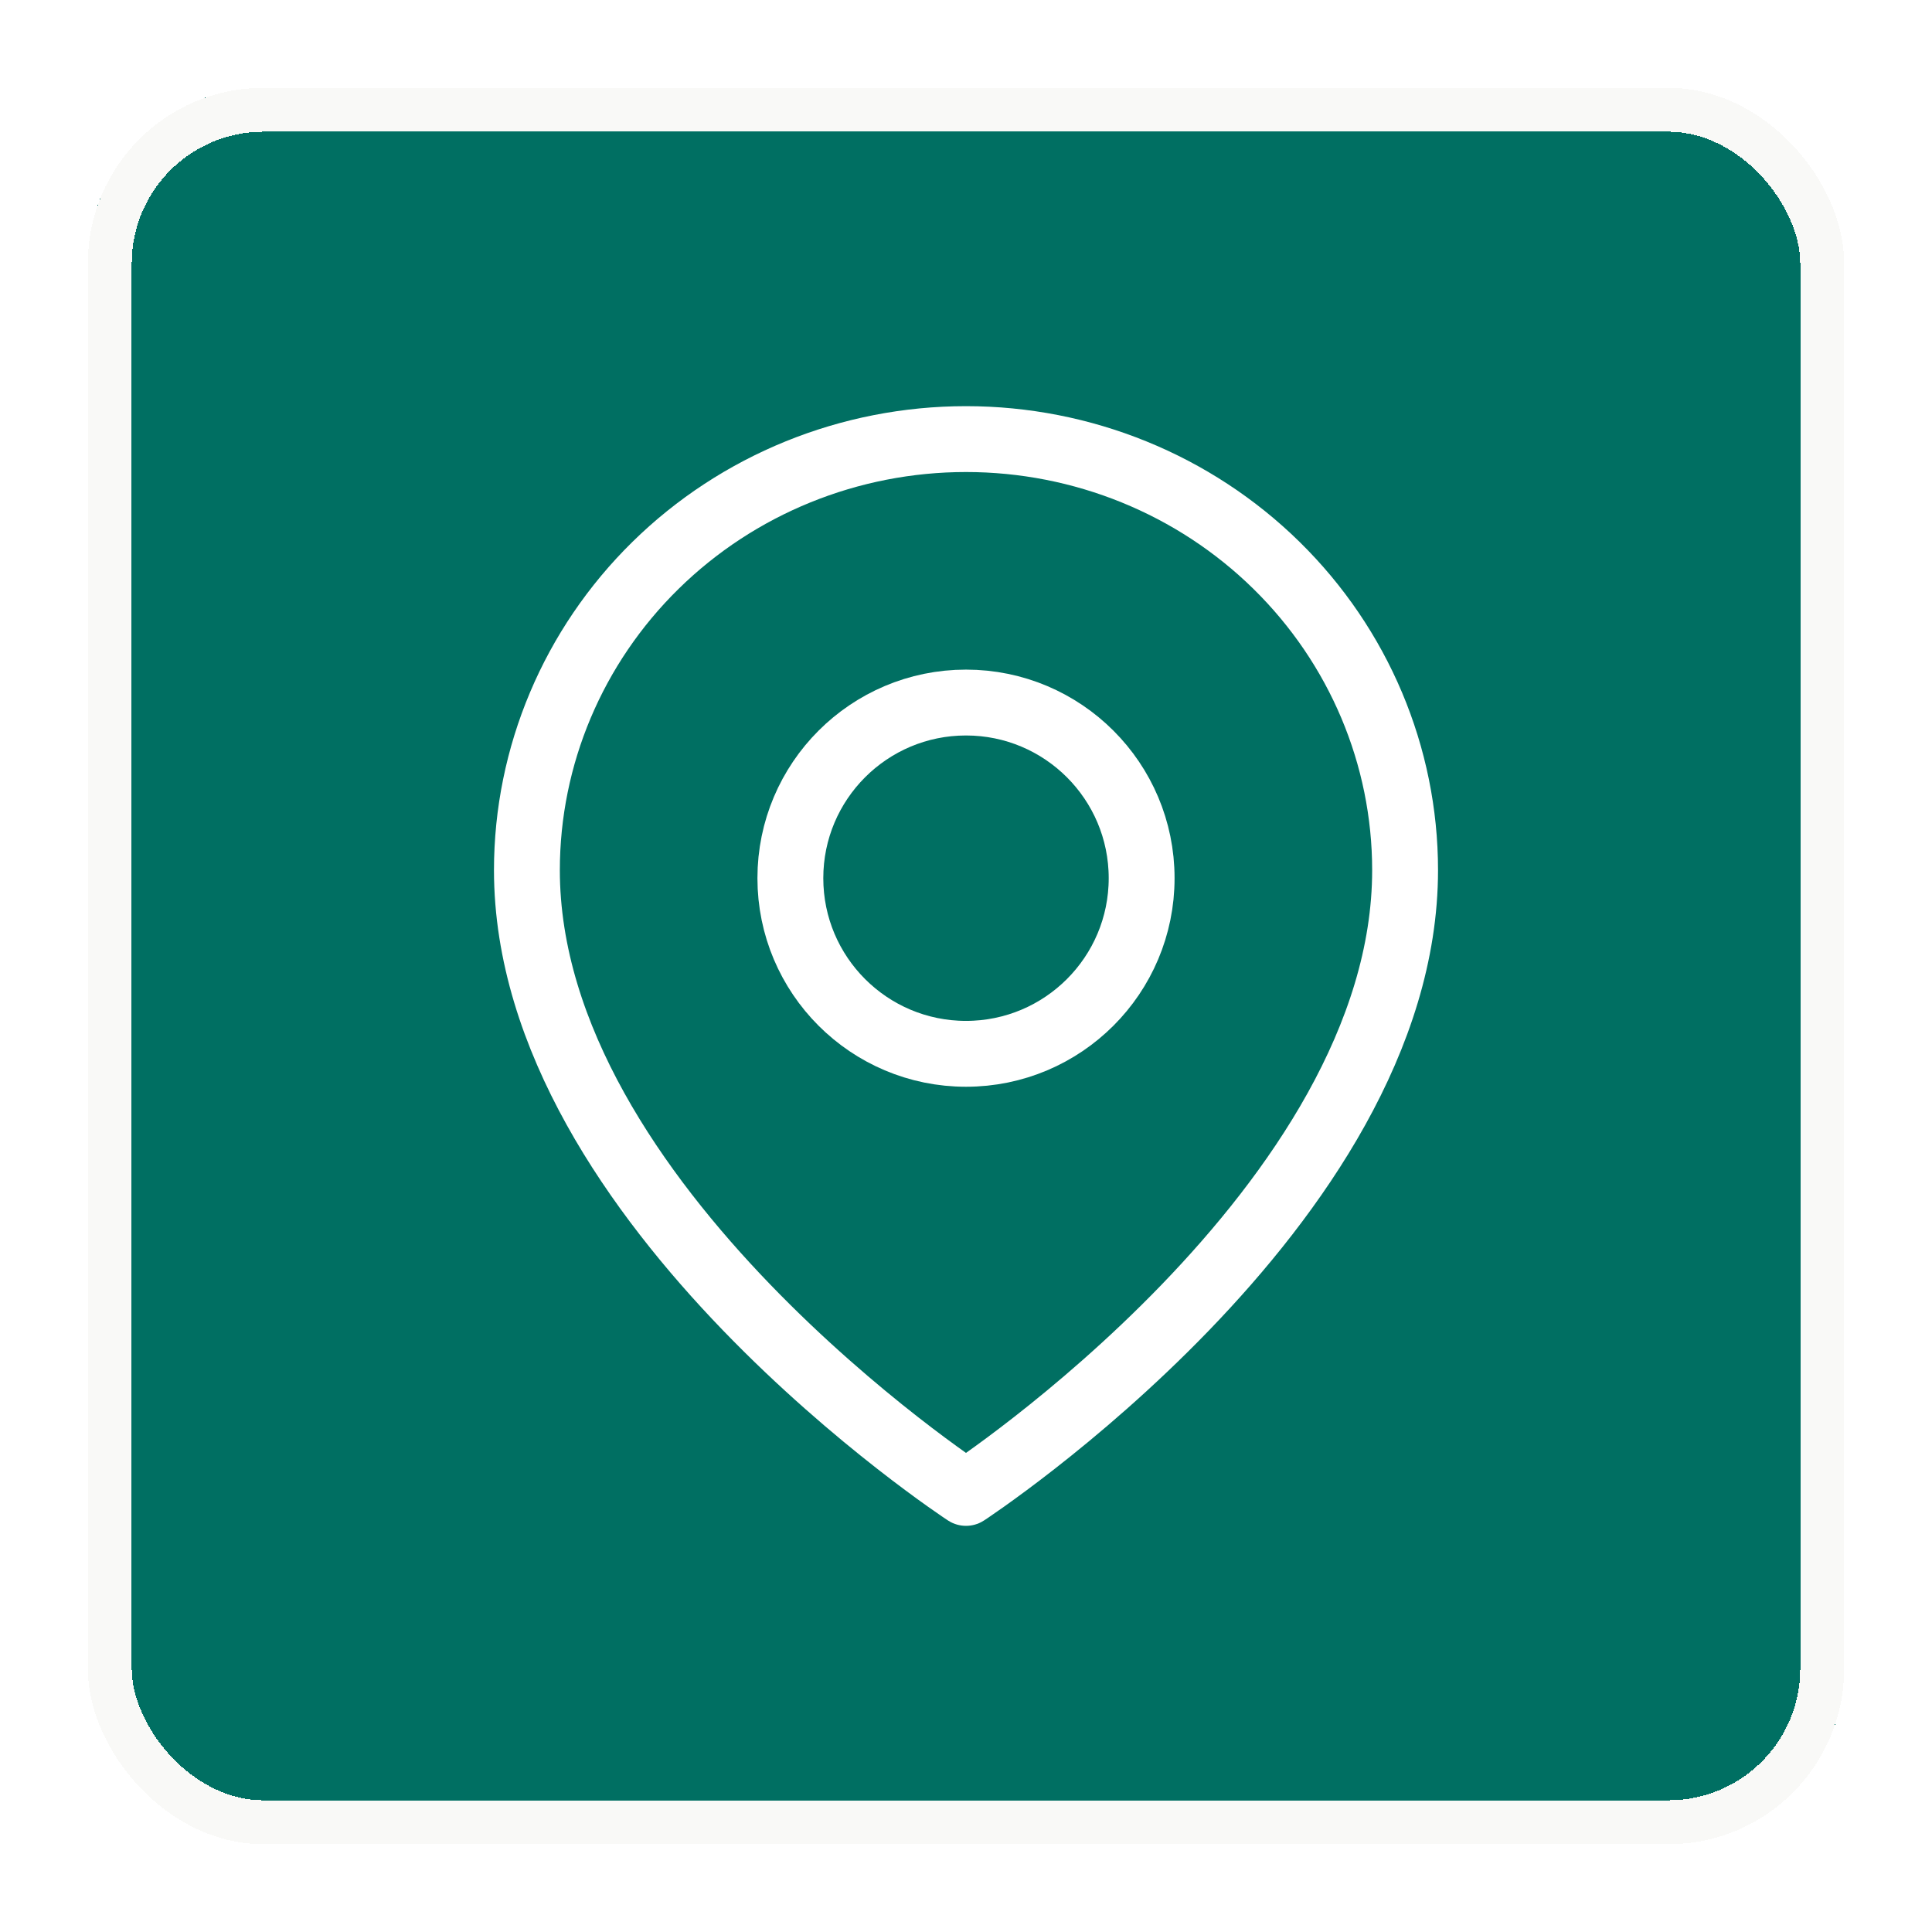 <?xml version="1.0" encoding="UTF-8"?> <svg xmlns="http://www.w3.org/2000/svg" width="44" height="44" viewBox="0 0 44 44" fill="none"><g filter="url(#filter0_d_1766_9679)"><rect x="2" y="2" width="40" height="40" rx="4" fill="#006F62" shape-rendering="crispEdges"></rect><path d="M32 19.818C32 27.454 22 34 22 34C22 34 12 27.454 12 19.818C12 17.214 13.054 14.717 14.929 12.876C16.804 11.034 19.348 10 22 10C24.652 10 27.196 11.034 29.071 12.876C30.946 14.717 32 17.214 32 19.818Z" stroke="white" stroke-width="1.5" stroke-linecap="round" stroke-linejoin="round"></path><path d="M22 24C24.209 24 26 22.209 26 20C26 17.791 24.209 16 22 16C19.791 16 18 17.791 18 20C18 22.209 19.791 24 22 24Z" stroke="white" stroke-width="1.5" stroke-linecap="round" stroke-linejoin="round"></path><rect x="2.5" y="2.5" width="39" height="39" rx="3.5" stroke="#F9F9F7" shape-rendering="crispEdges"></rect></g><defs><filter id="filter0_d_1766_9679" x="0" y="0" width="44" height="44" filterUnits="userSpaceOnUse" color-interpolation-filters="sRGB"><feFlood flood-opacity="0" result="BackgroundImageFix"></feFlood><feColorMatrix in="SourceAlpha" type="matrix" values="0 0 0 0 0 0 0 0 0 0 0 0 0 0 0 0 0 0 127 0" result="hardAlpha"></feColorMatrix><feOffset></feOffset><feGaussianBlur stdDeviation="1"></feGaussianBlur><feComposite in2="hardAlpha" operator="out"></feComposite><feColorMatrix type="matrix" values="0 0 0 0 0 0 0 0 0 0 0 0 0 0 0 0 0 0 0.15 0"></feColorMatrix><feBlend mode="normal" in2="BackgroundImageFix" result="effect1_dropShadow_1766_9679"></feBlend><feBlend mode="normal" in="SourceGraphic" in2="effect1_dropShadow_1766_9679" result="shape"></feBlend></filter></defs></svg> 